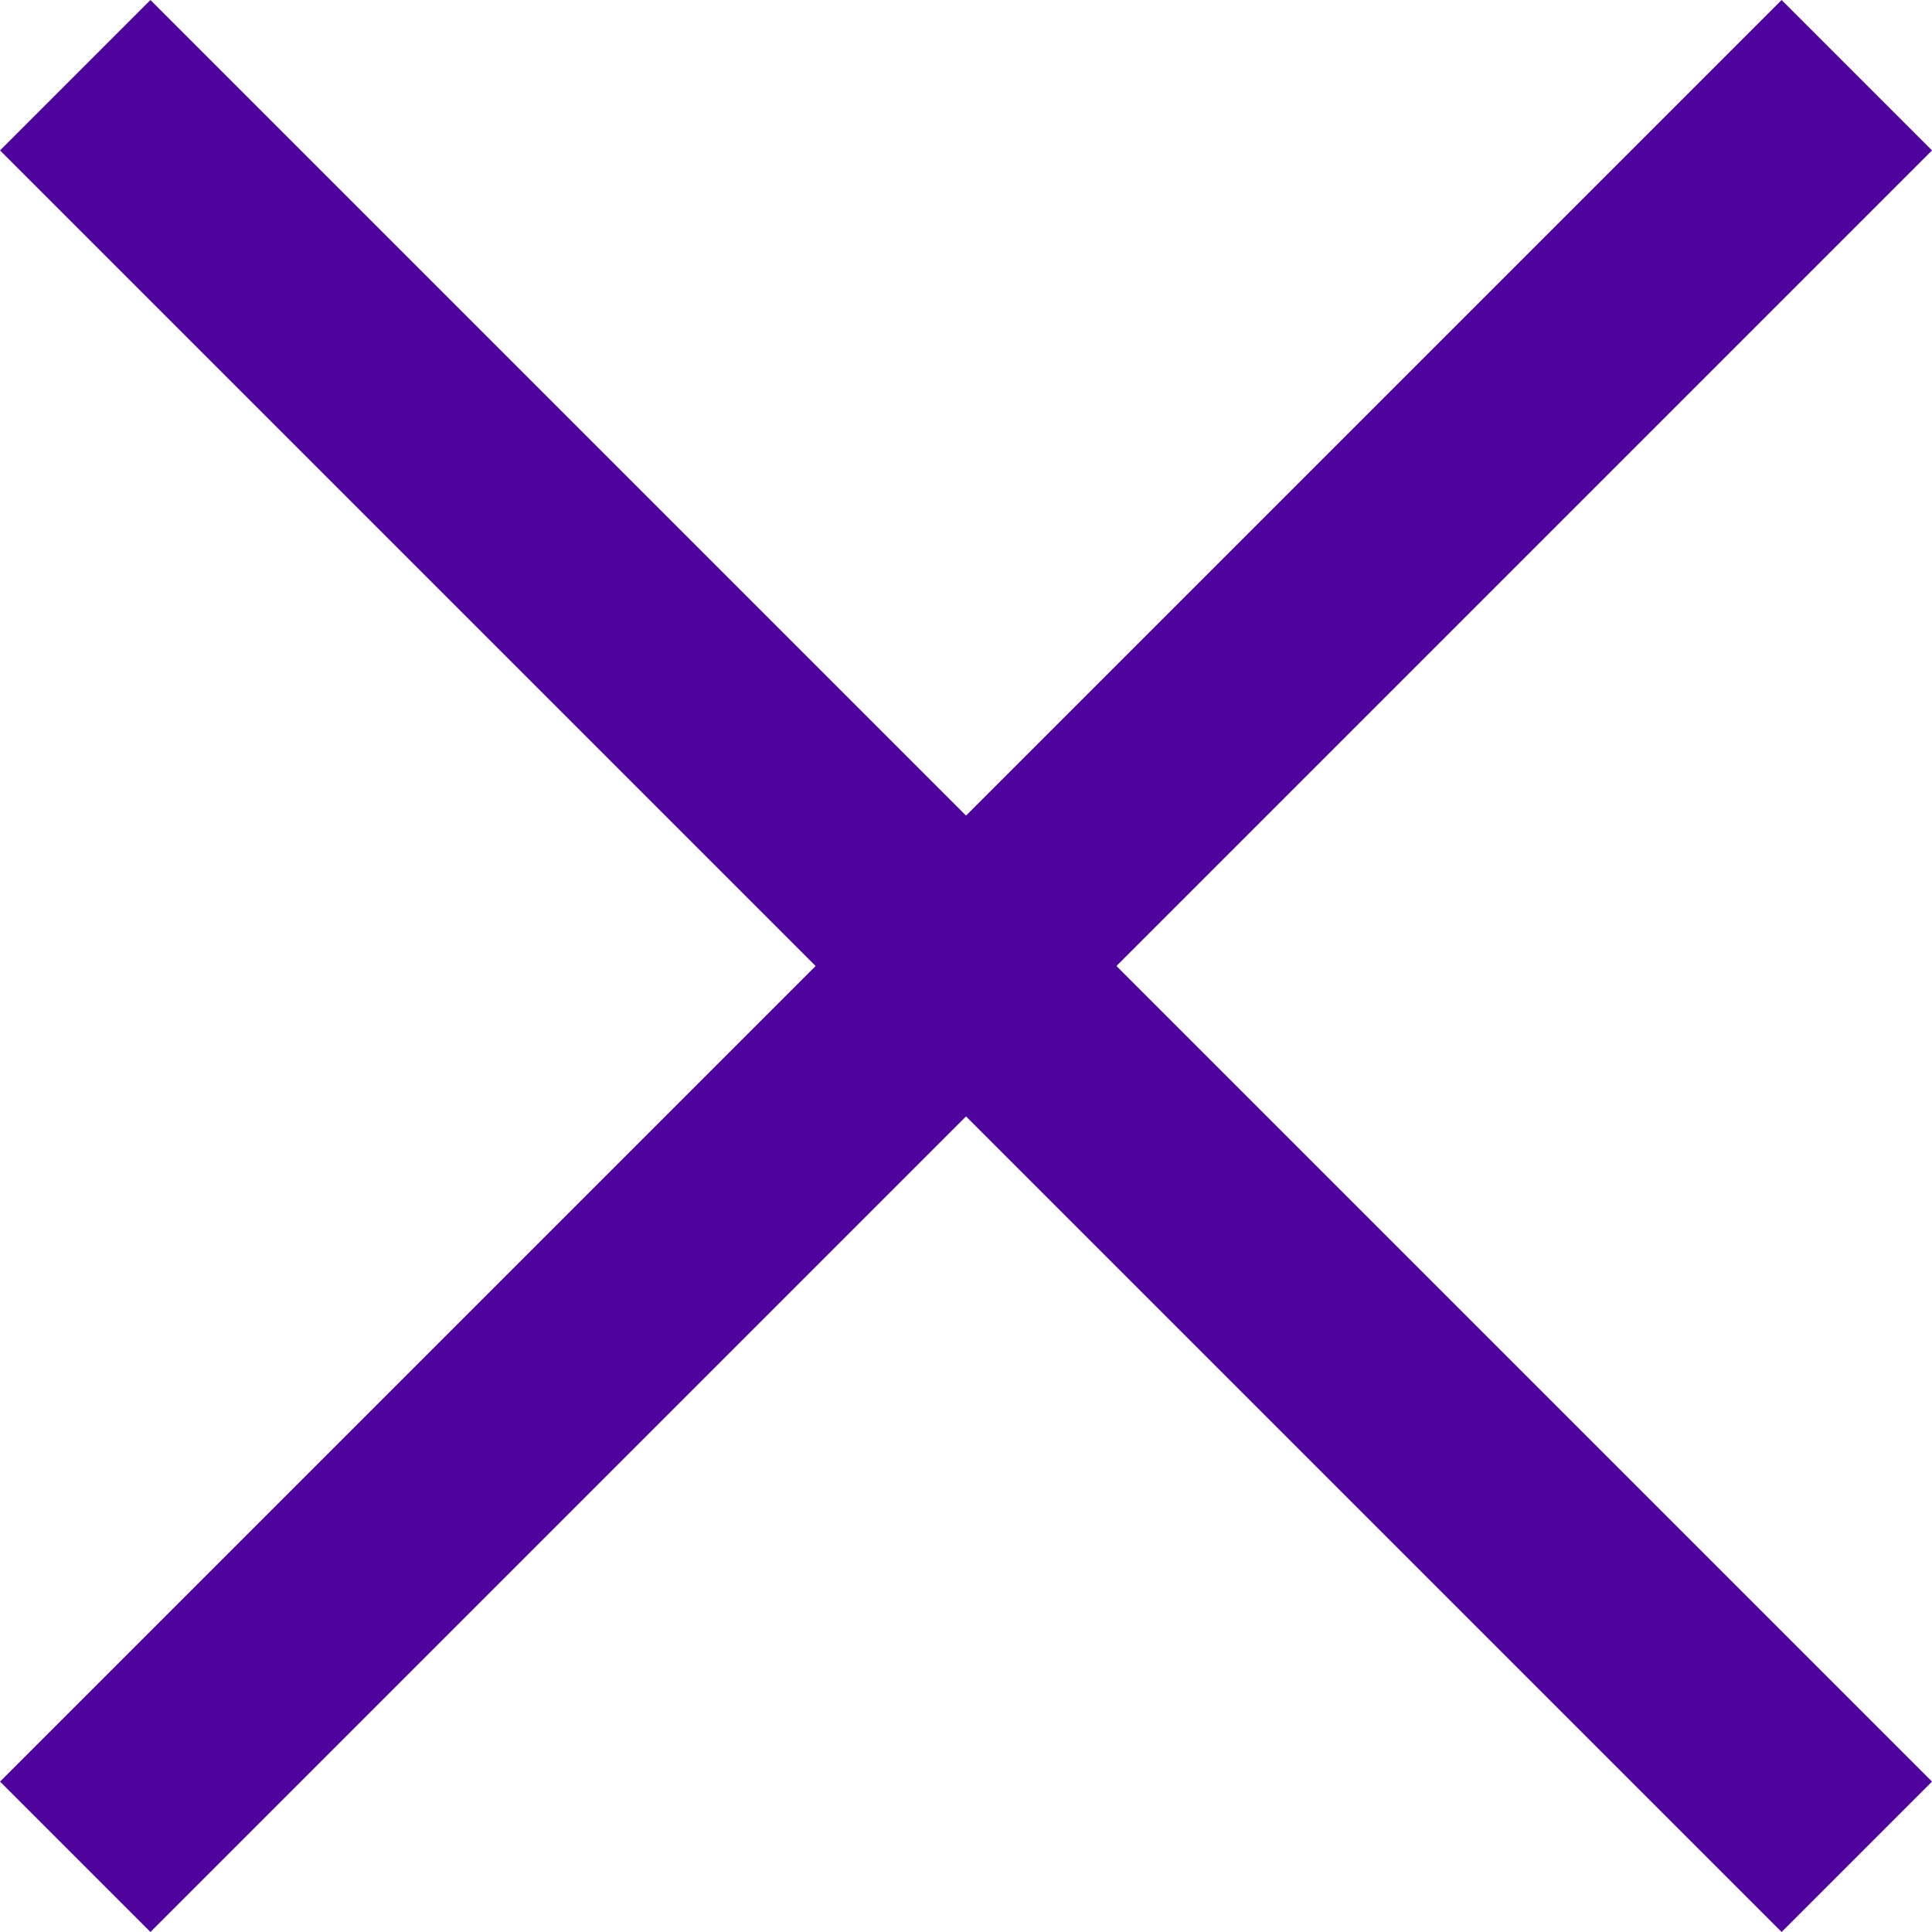 <svg xmlns="http://www.w3.org/2000/svg" width="18.166" height="18.166" viewBox="0 0 18.166 18.166">
  <g id="Group_1839" data-name="Group 1839" transform="translate(-7.668 9.083) rotate(-45)">
    <line id="Line_6" data-name="Line 6" x2="23.69" transform="translate(0 11.845)" fill="none" stroke="#4d039c" stroke-width="2"/>
    <line id="Line_7" data-name="Line 7" x2="23.69" transform="translate(11.845 0) rotate(90)" fill="none" stroke="#4d039c" stroke-width="2"/>
  </g>
</svg>
